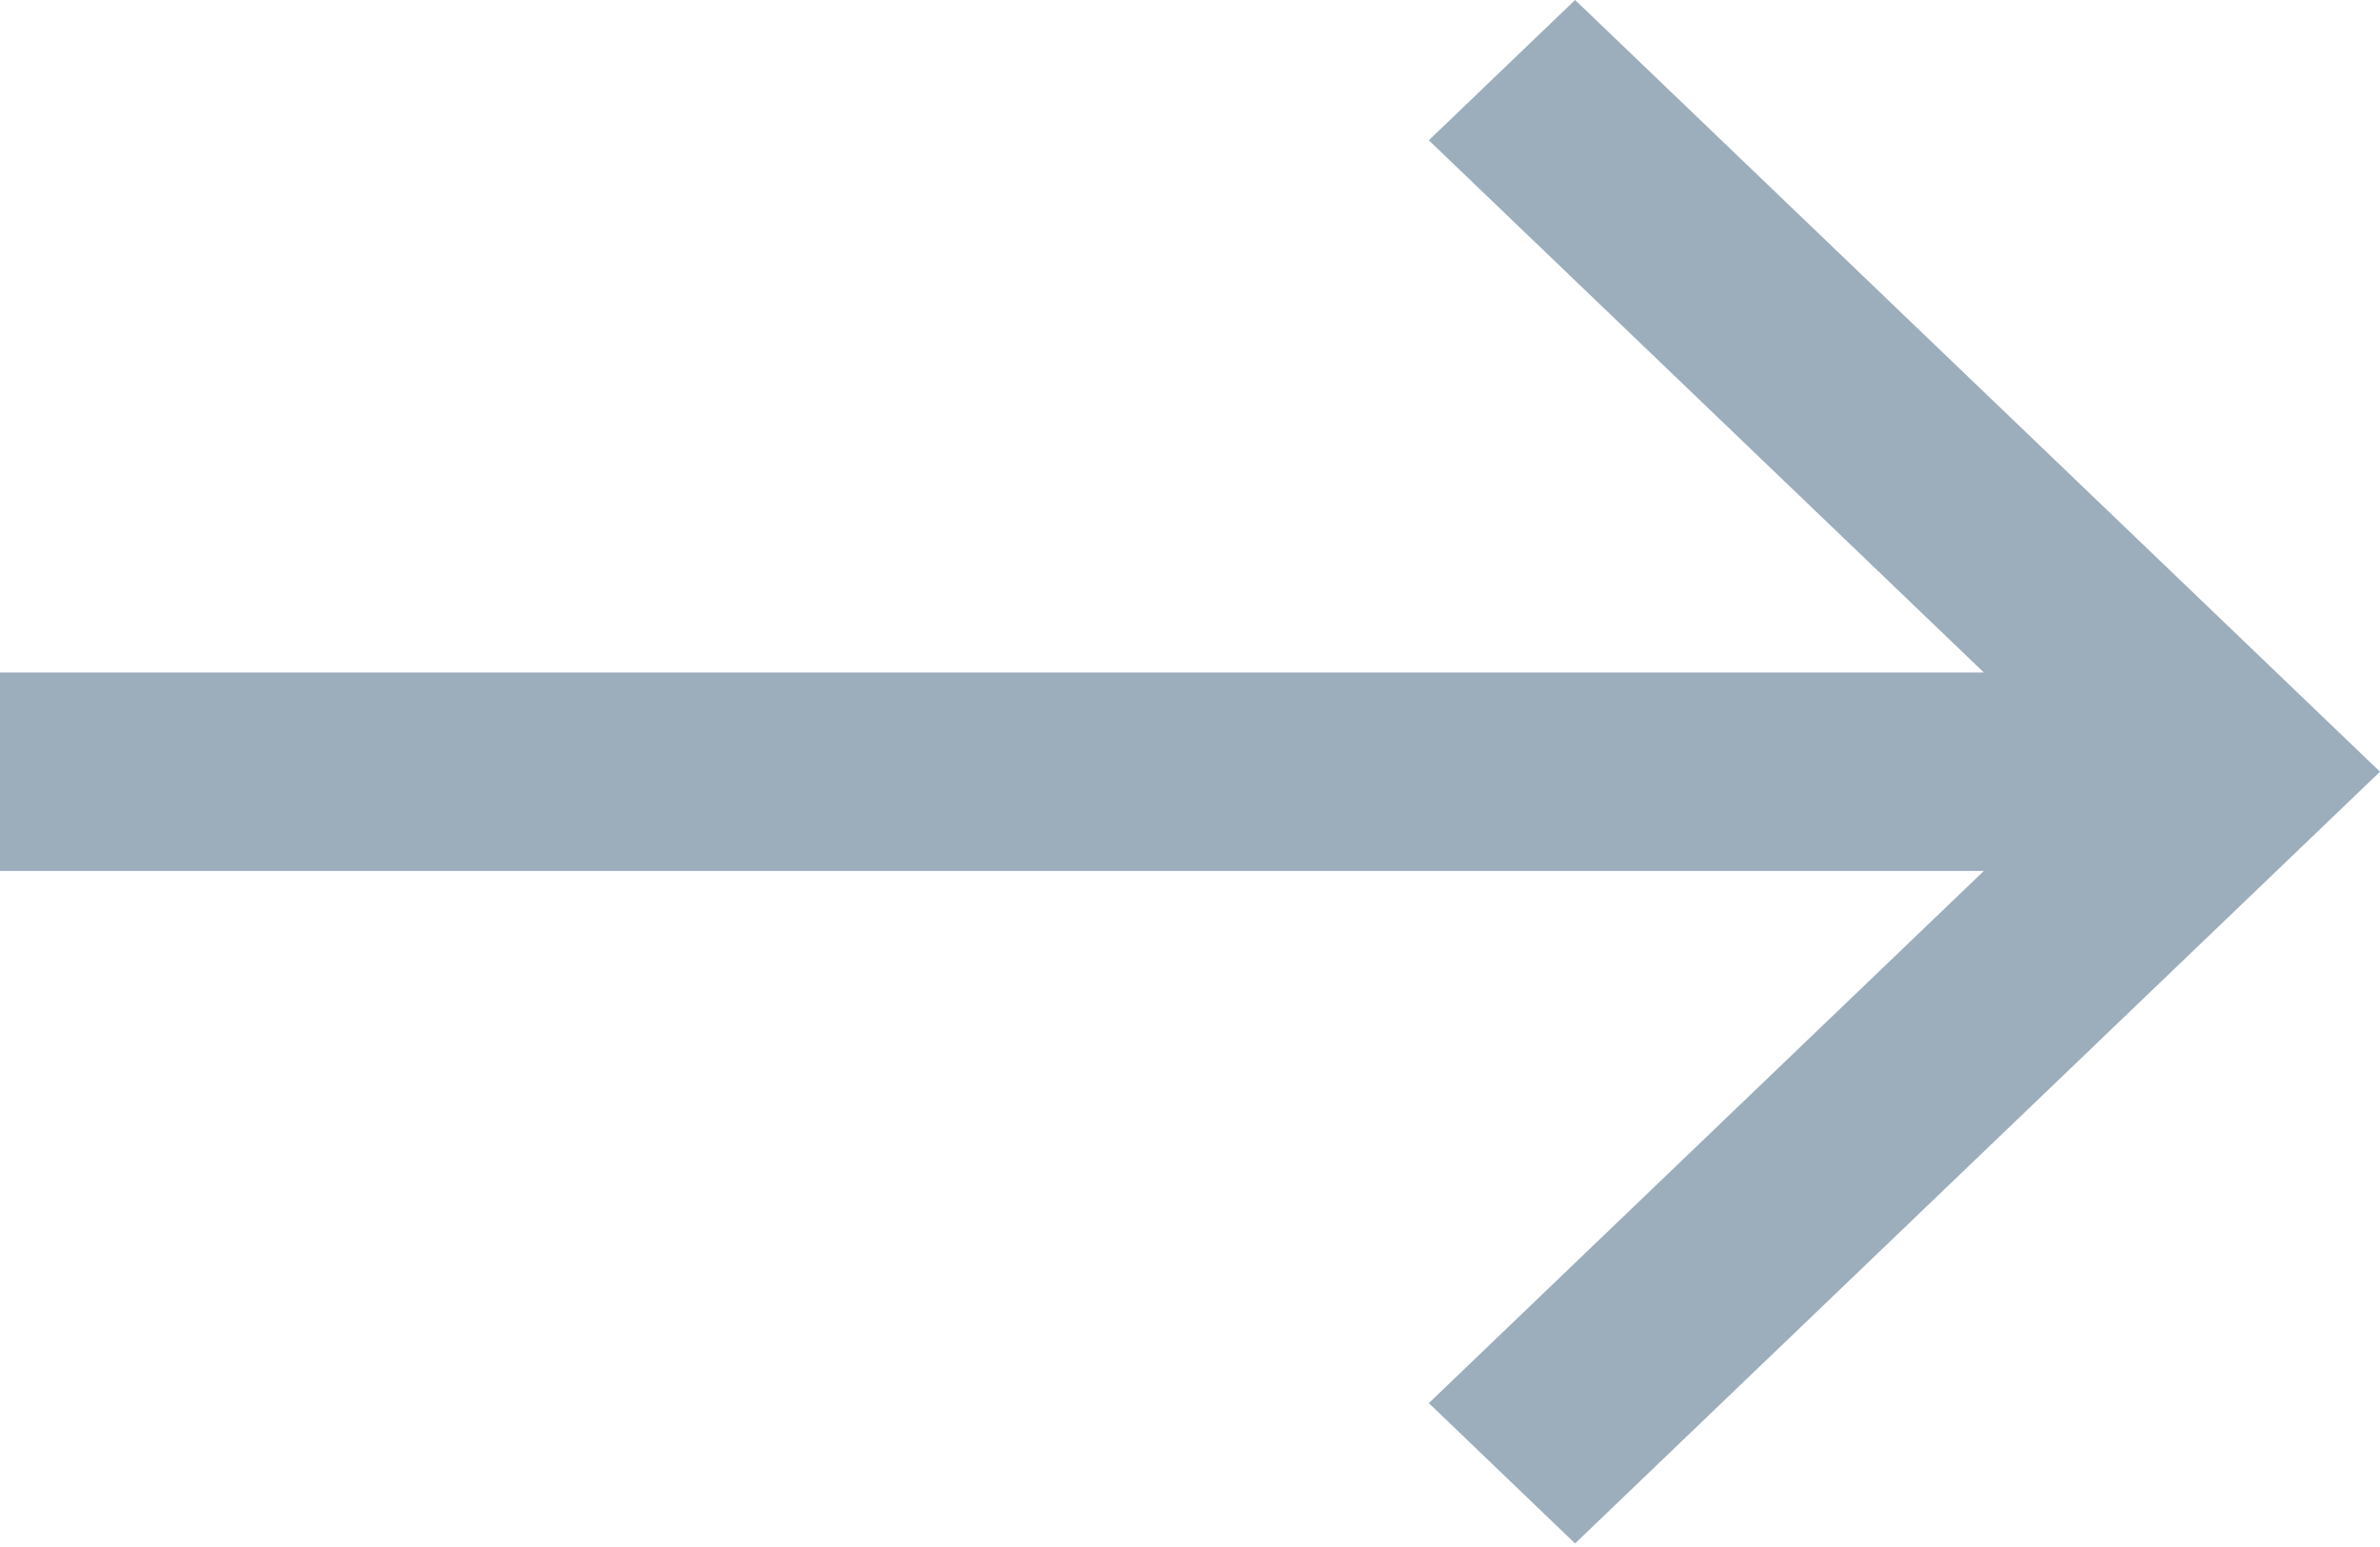 <svg width="20" height="13" viewBox="0 0 20 13" fill="none" xmlns="http://www.w3.org/2000/svg">
<path d="M16.671 5.651L12.007 1.179L13.236 0L20 6.485L13.236 12.97L12.007 11.791L16.671 7.319H0V5.651L16.671 5.651Z" fill="#9CADBC"/>
</svg>
